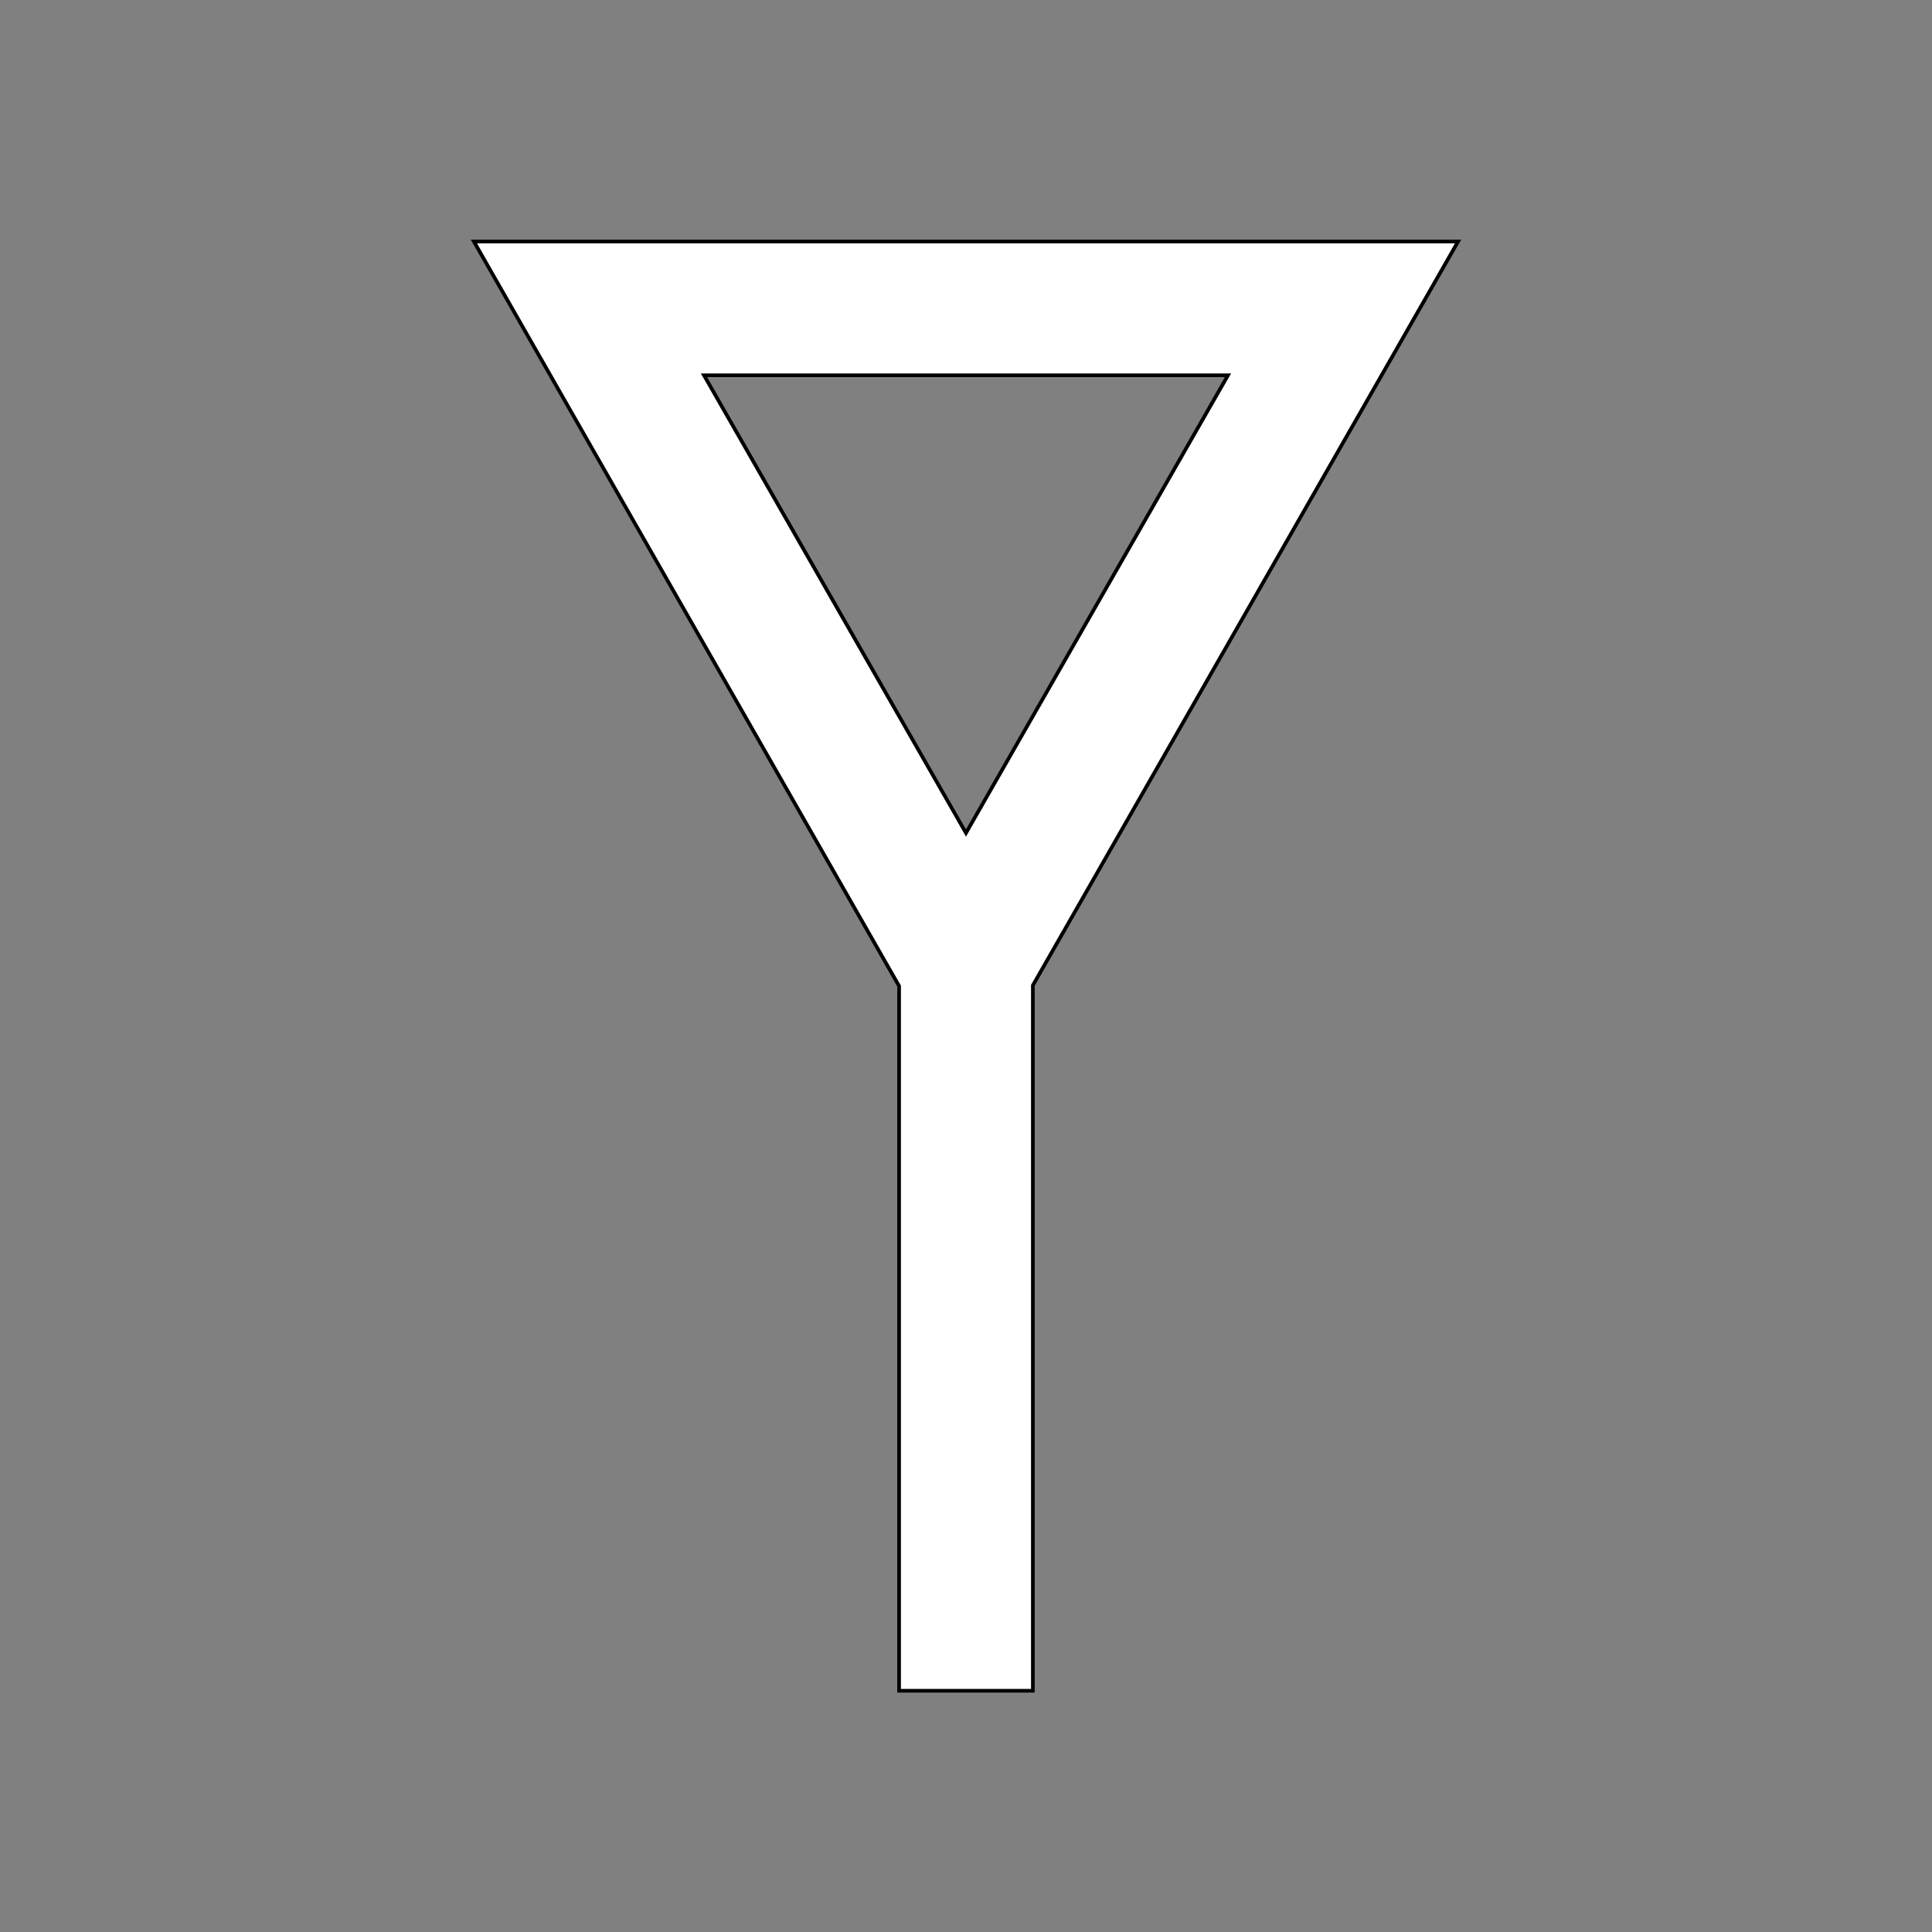 <?xml version="1.0" encoding="UTF-8" standalone="no"?>
<svg
   xmlns:dc="http://purl.org/dc/elements/1.1/"
   xmlns:cc="http://creativecommons.org/ns#"
   xmlns:rdf="http://www.w3.org/1999/02/22-rdf-syntax-ns#"
   xmlns:svg="http://www.w3.org/2000/svg"
   xmlns="http://www.w3.org/2000/svg"
   xmlns:xlink="http://www.w3.org/1999/xlink"
   width="200"
   height="200"
   version="1.1"
   viewBox="0 0 200 200"
   id="svg19">
  <rect x="0" y="0" width="200" height="200" fill="#808080" stroke="none"/>
  <defs
     id="defs23" />
  <title
     id="title2">P05053</title>
  <style
     type="text/css"
     id="style4">.st0{fill:none;stroke:#FFFFFF;stroke-width:0.425;stroke-miterlimit:10;}
	.st1{fill:#000000;stroke:#FFFFFF;stroke-width:0.425;}
	.st2{fill:none;stroke:#FFFFFF;stroke-width:0.425;}</style>
  <symbol
     viewBox="-1.6 -3.6 3.1 6"
     id="symbol10">
    <use
       transform="translate(-3e-4 .059)"
       x="-1.6"
       y="-2.3"
       width="3.1"
       height="4.5"
       xlink:href="#Motor_Vehicle_Top"
       id="use6" />
    <line
       class="st0"
       y1="-1.2"
       y2="-2.6"
       id="line8" />
  </symbol>
  <path
     id="path12"
     style="color:#000000;font-style:normal;font-variant:normal;font-weight:normal;font-stretch:normal;font-size:medium;line-height:normal;font-family:sans-serif;font-variant-ligatures:normal;font-variant-position:normal;font-variant-caps:normal;font-variant-numeric:normal;font-variant-alternates:normal;font-variant-east-asian:normal;font-feature-settings:normal;font-variation-settings:normal;text-indent:0;text-align:start;text-decoration:none;text-decoration-line:none;text-decoration-style:solid;text-decoration-color:#000000;letter-spacing:normal;word-spacing:normal;text-transform:none;writing-mode:lr-tb;direction:ltr;text-orientation:mixed;dominant-baseline:auto;baseline-shift:baseline;text-anchor:start;white-space:normal;shape-padding:0;shape-margin:0;inline-size:0;clip-rule:nonzero;overflow:visible;visibility:visible;isolation:auto;mix-blend-mode:normal;color-interpolation:sRGB;color-interpolation-filters:linearRGB;solid-color:#000000;solid-opacity:1;vector-effect:none;fill:#ffffff;fill-opacity:1;fill-rule:nonzero;stroke:#000000;stroke-width:0.378;stroke-linecap:butt;stroke-linejoin:miter;stroke-miterlimit:4;stroke-dasharray:none;stroke-dashoffset:0;stroke-opacity:1;color-rendering:auto;image-rendering:auto;shape-rendering:auto;text-rendering:auto;enable-background:accumulate;stop-color:#000000"
     d="M 49.059 25.002 L 93.074 102.076 L 93.074 175.027 L 106.922 175.027 L 106.922 102.002 L 150.938 25.002 L 49.059 25.002 z M 72.877 38.85 L 127.119 38.85 L 99.998 86.232 L 72.877 38.85 z " />
</svg>
